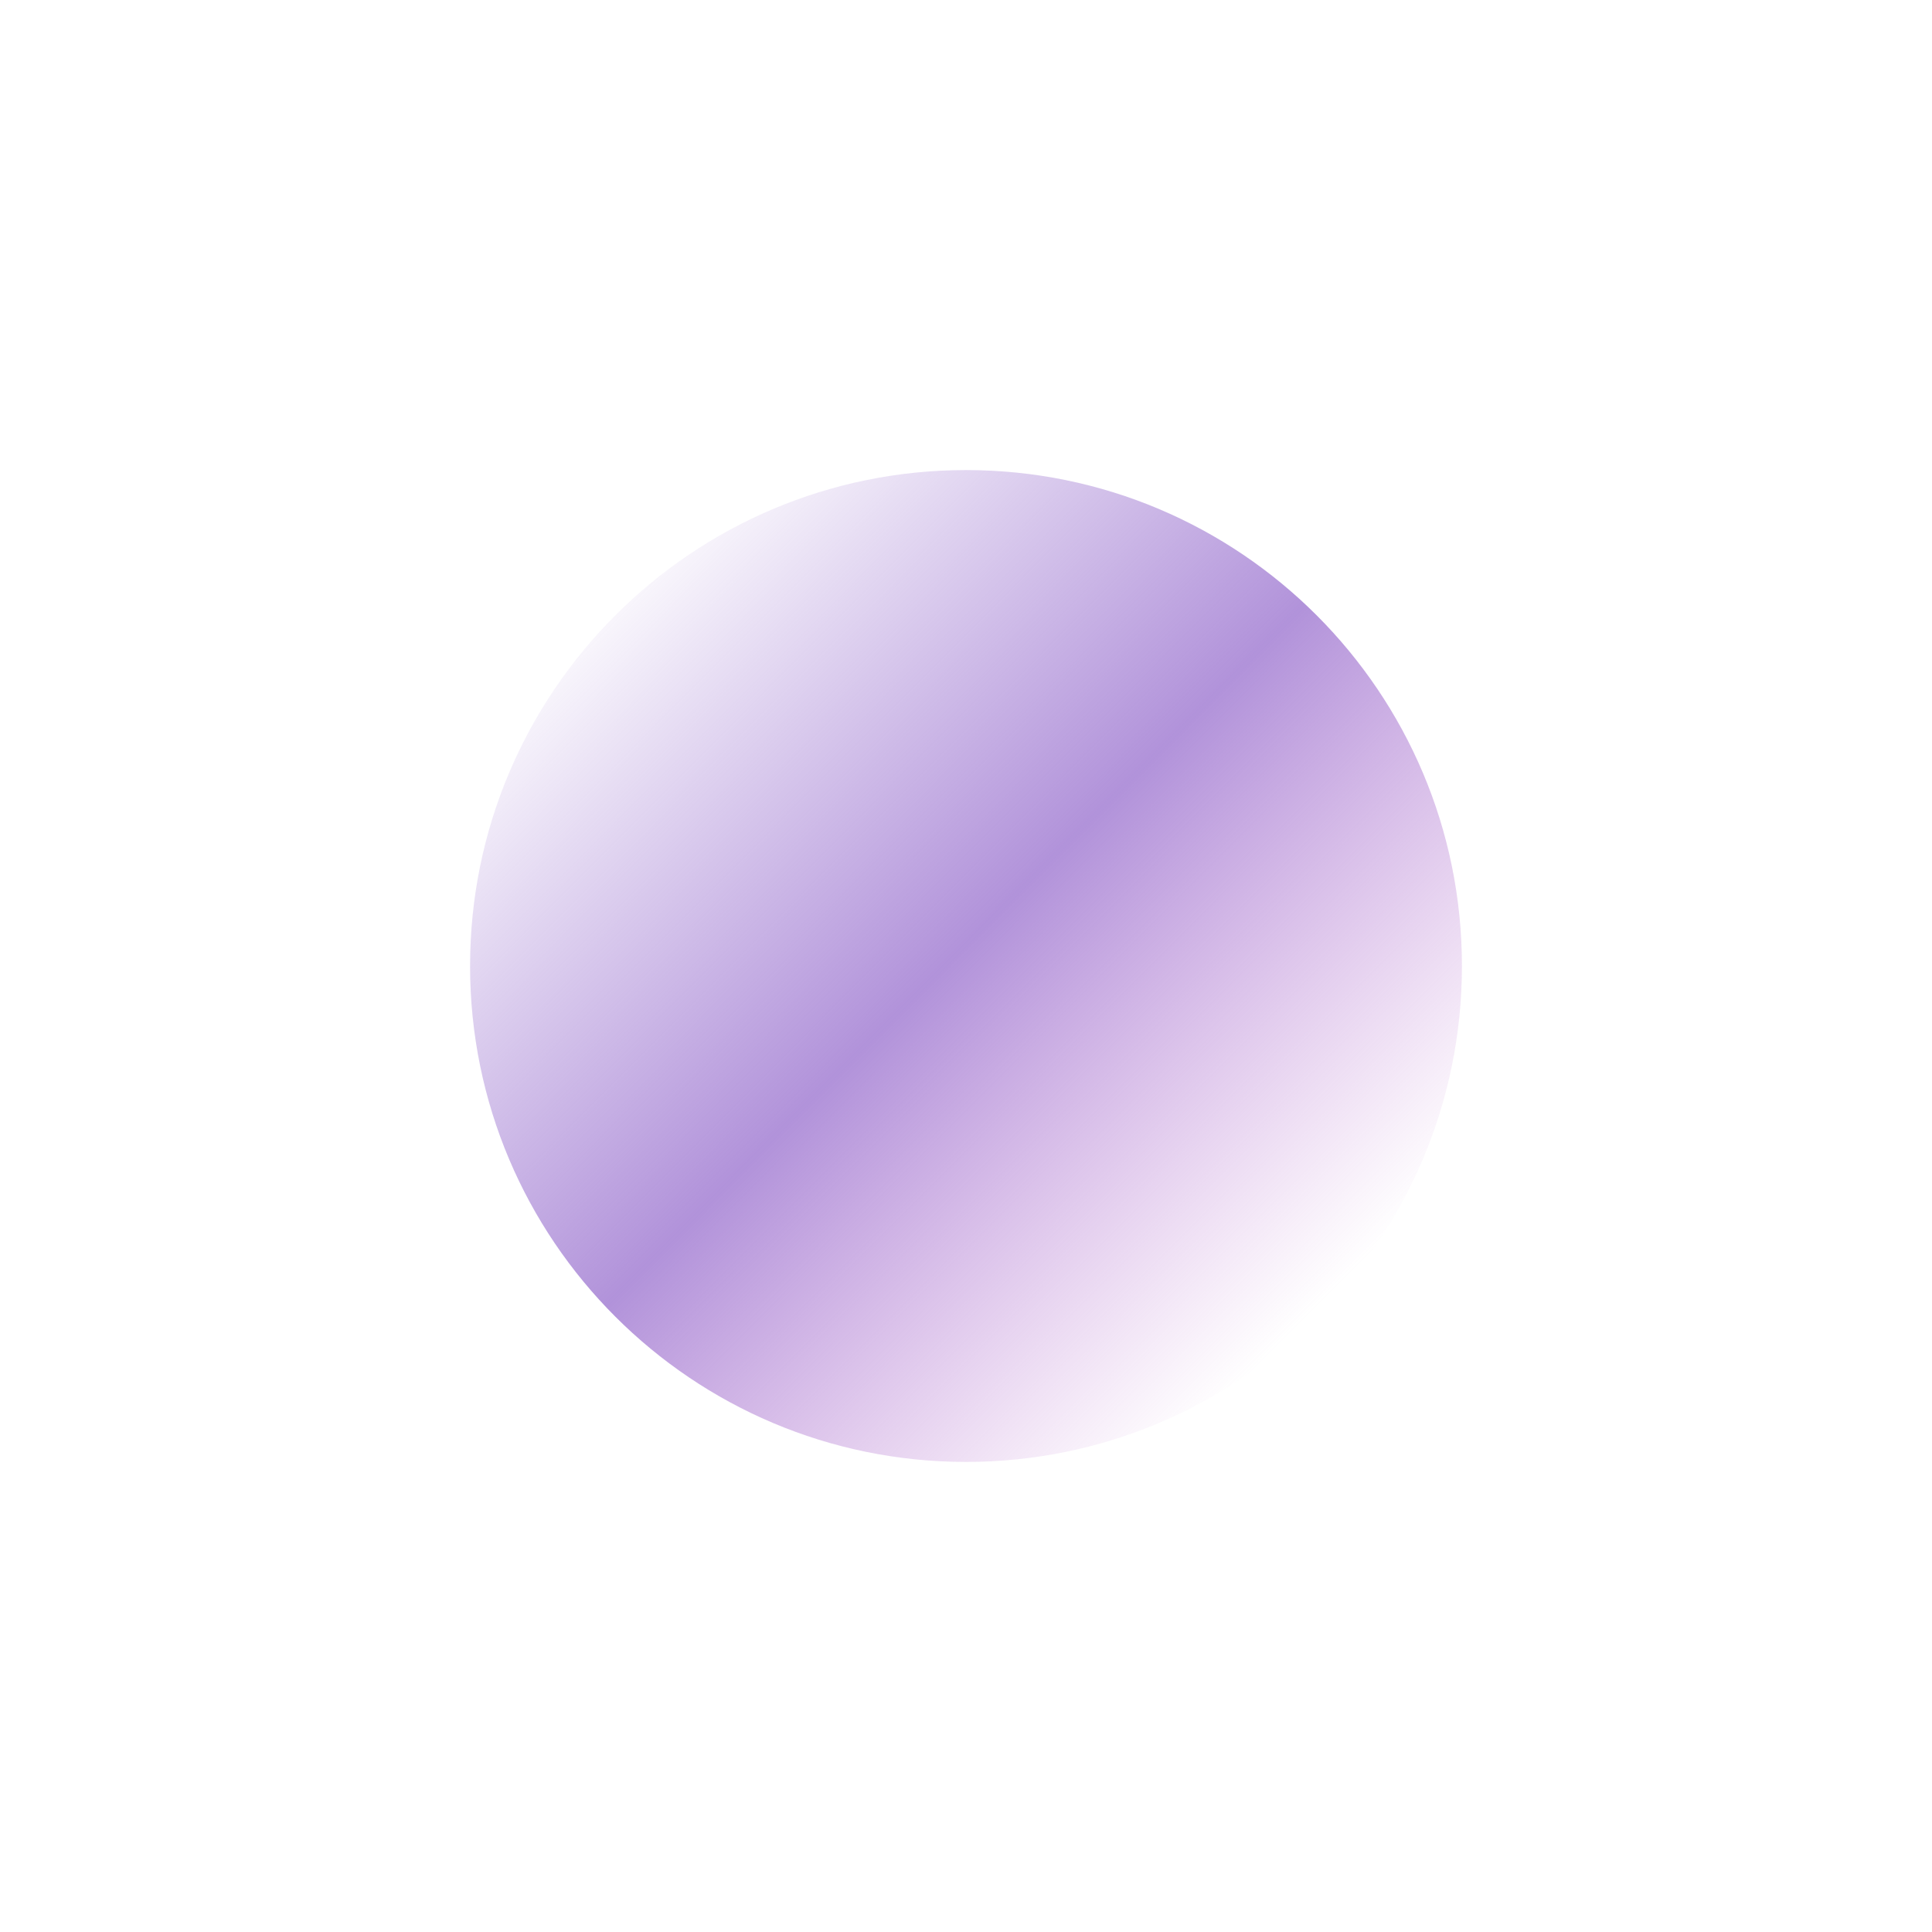 <?xml version="1.0" encoding="UTF-8"?> <svg xmlns="http://www.w3.org/2000/svg" width="822" height="822" viewBox="0 0 822 822" fill="none"><g clip-path="url(#clip0_10806_1563)"><g filter="url(#filter0_f_10806_1563)"><path d="M411 622C527.532 622 622 527.532 622 411C622 294.468 527.532 200 411 200C294.468 200 200 294.468 200 411C200 527.532 294.468 622 411 622Z" fill="url(#paint0_linear_10806_1563)"></path></g></g><defs><filter id="filter0_f_10806_1563" x="0" y="0" width="822" height="822" filterUnits="userSpaceOnUse" color-interpolation-filters="sRGB"><feFlood flood-opacity="0" result="BackgroundImageFix"></feFlood><feBlend mode="normal" in="SourceGraphic" in2="BackgroundImageFix" result="shape"></feBlend><feGaussianBlur stdDeviation="100" result="effect1_foregroundBlur_10806_1563"></feGaussianBlur></filter><linearGradient id="paint0_linear_10806_1563" x1="260" y1="235.5" x2="571" y2="545.5" gradientUnits="userSpaceOnUse"><stop stop-color="#9A72CF" stop-opacity="0"></stop><stop offset="0.511" stop-color="#9A72CF" stop-opacity="0.77"></stop><stop offset="1" stop-color="#C072CF" stop-opacity="0"></stop></linearGradient><clipPath id="clip0_10806_1563"><rect width="822" height="822" fill="white"></rect></clipPath></defs></svg> 
